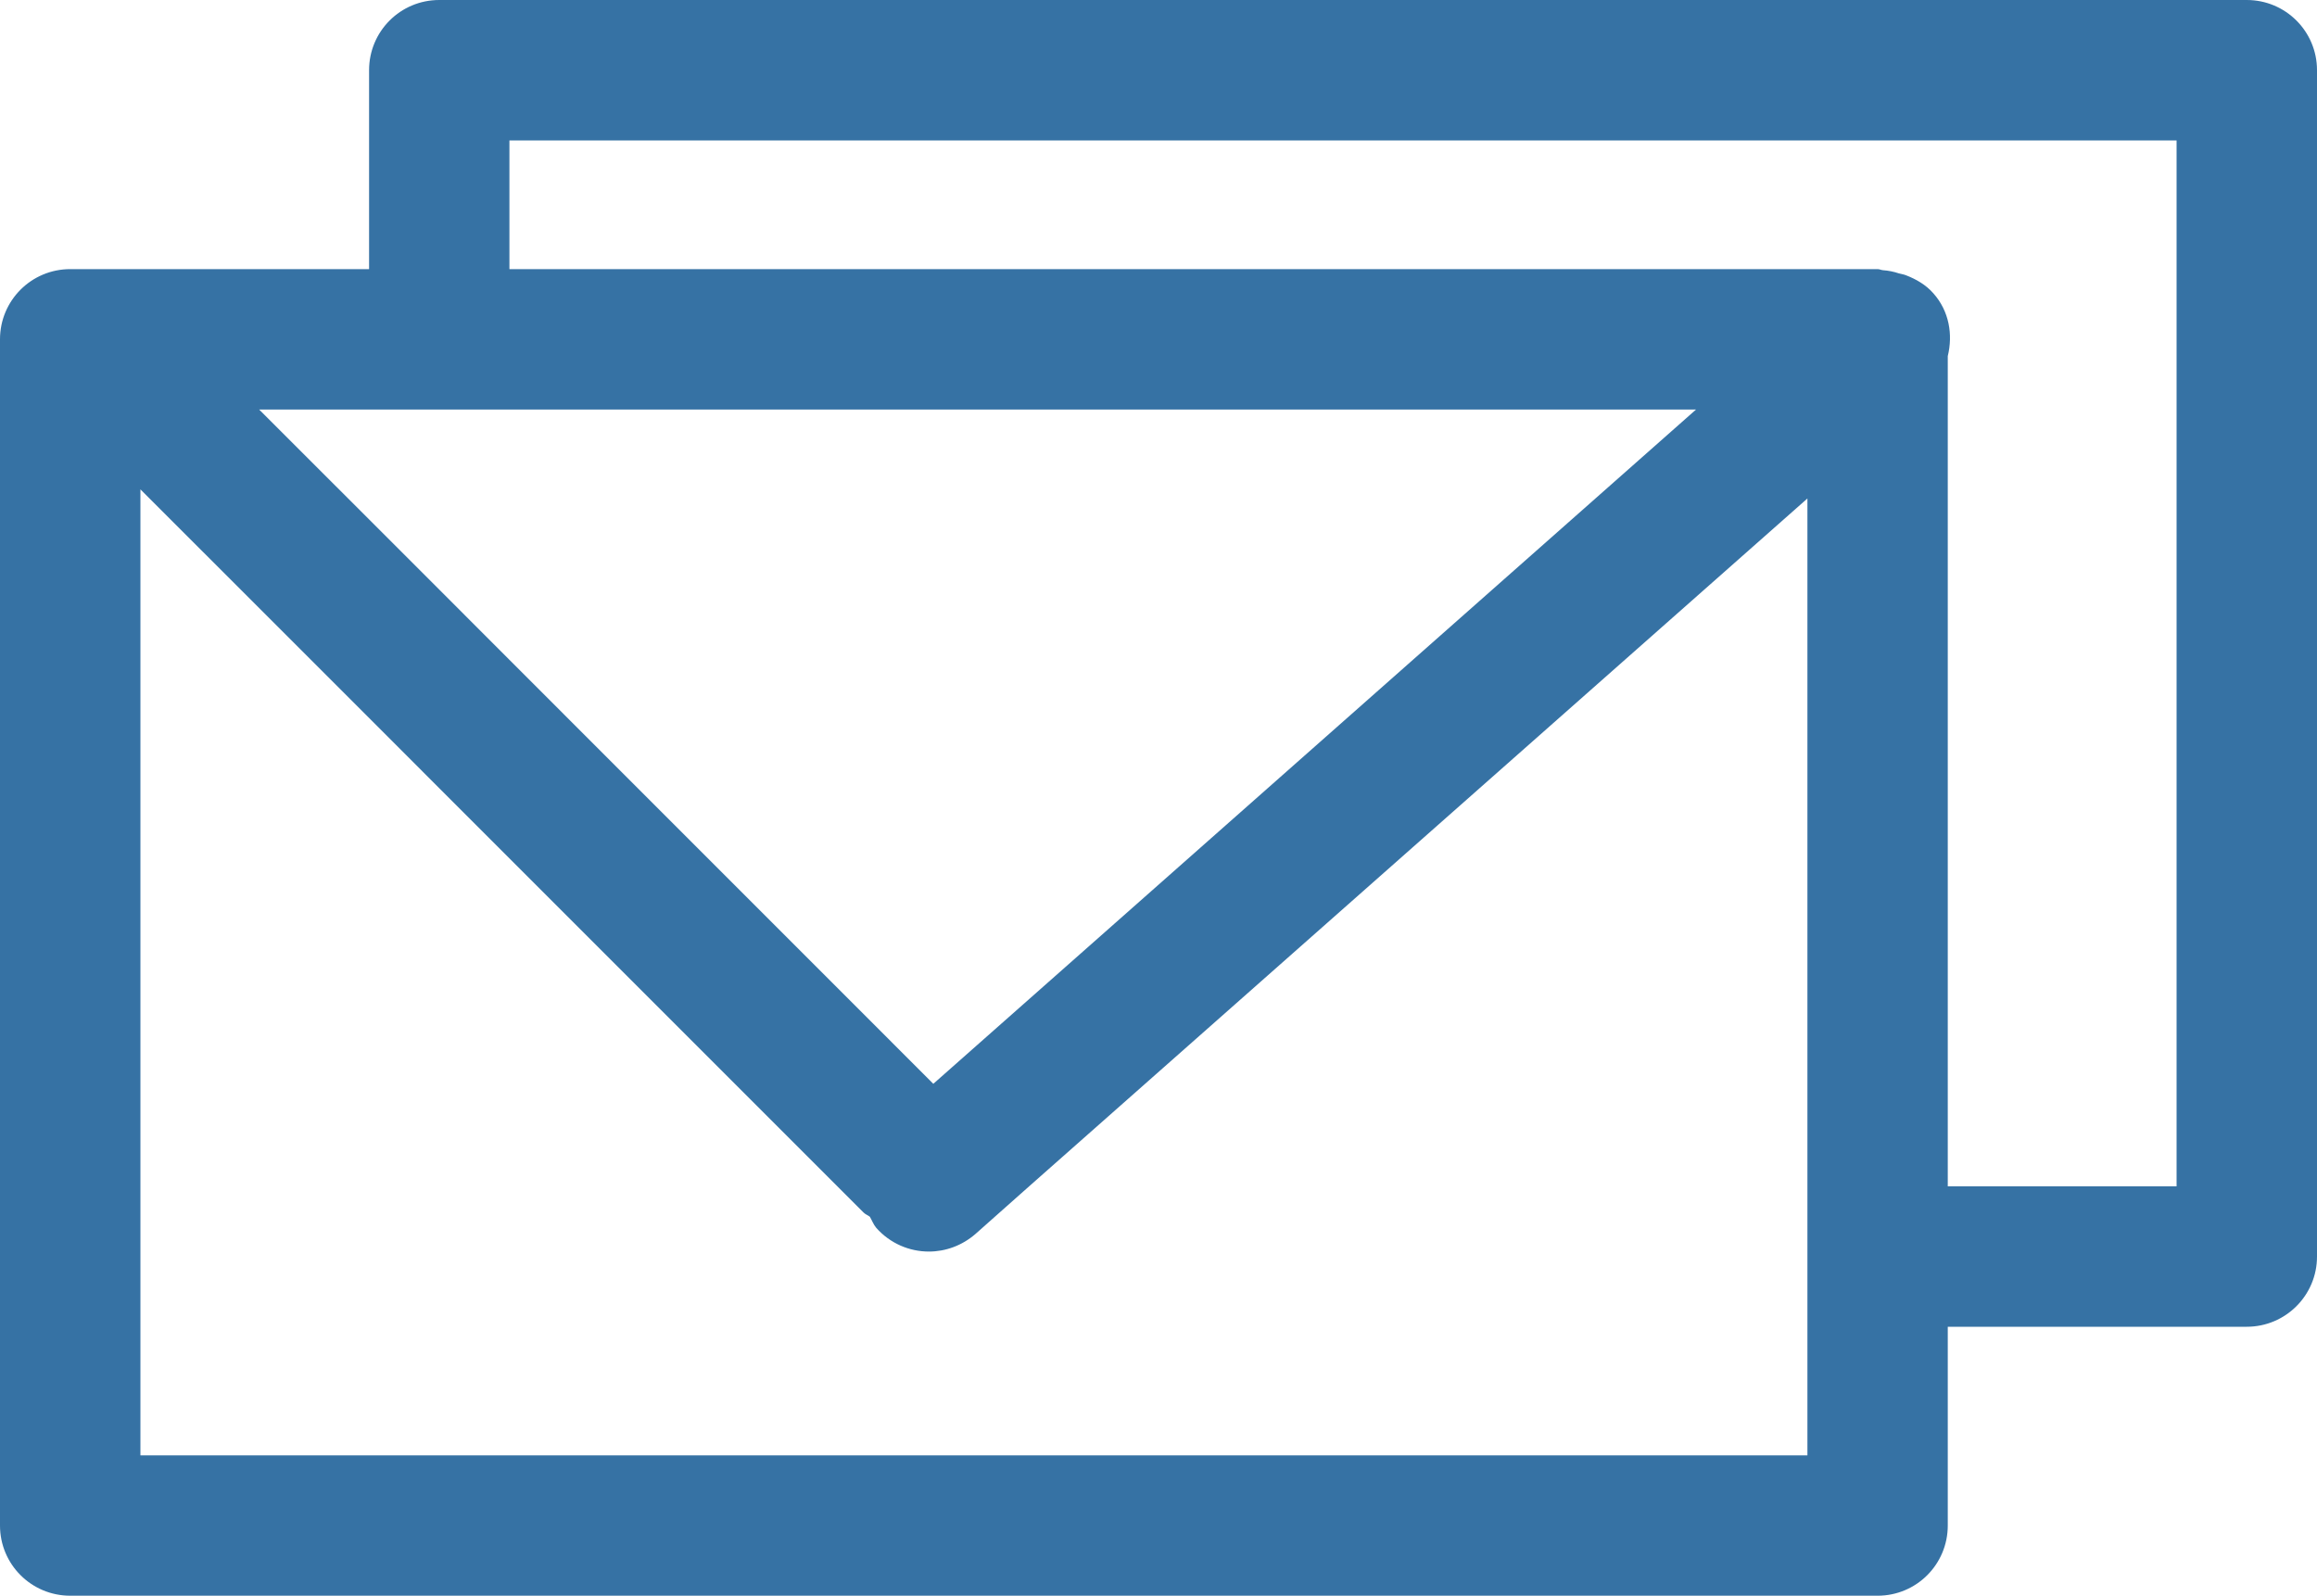 <?xml version="1.0" encoding="UTF-8" standalone="no"?>
<svg
   xmlns:dc="http://purl.org/dc/elements/1.1/"
   xmlns:cc="http://creativecommons.org/ns#"
   xmlns:rdf="http://www.w3.org/1999/02/22-rdf-syntax-ns#"
   xmlns:svg="http://www.w3.org/2000/svg"
   xmlns="http://www.w3.org/2000/svg"
   height="521.678"
   width="757.508"
   id="svg1511"
   xml:space="preserve"
   viewBox="0 0 757.508 521.678"
   y="0px"
   x="0px"
   version="1.1"><defs
   id="defs1515" />
<g
   transform="translate(-138.291,-251.169)"
   id="envelopes">
	<path
   d="M 872.832,251.169 H 281.898 c -12.695,0 -22.942,10.247 -22.942,22.942 v 65.04 h -97.697 c -12.696,0 -22.968,10.247 -22.968,22.942 v 387.814 c 0,12.695 10.271,22.94 22.968,22.94 h 590.883 c 12.694,0 22.942,-10.245 22.942,-22.94 v -64.989 h 97.748 c 12.694,0 22.967,-10.272 22.967,-22.942 V 274.111 c 0,-12.695 -10.273,-22.942 -22.967,-22.942 z M 258.956,385.06 h 22.942 22.942 387.94 L 443.424,605.492 304.84,466.883 281.898,443.915 258.956,420.974 223.016,385.06 Z m 470.243,253.95 v 22.966 22.942 42.048 H 184.2 v -315.81 l 74.756,74.731 22.942,22.967 22.942,22.942 107.213,107.214 8.556,8.555 c 0.58,0.606 1.388,0.858 2.069,1.389 0.707,1.212 1.161,2.524 2.095,3.635 4.543,5.122 10.853,7.747 17.213,7.747 5.376,0 10.802,-1.917 15.218,-5.754 l 17.54,-15.571 254.455,-224.876 z m 120.692,0 H 775.084 V 367.595 c 1.716,-7.041 0.479,-14.689 -4.696,-20.519 -2.497,-2.852 -5.678,-4.645 -9.009,-5.931 -0.757,-0.303 -1.515,-0.379 -2.297,-0.606 -1.641,-0.555 -3.407,-0.909 -5.2,-1.035 -0.604,-0.051 -1.11,-0.353 -1.74,-0.353 H 304.84 v -42.073 h 545.051 z"
   style="fill:#3672a4;fill-opacity:1"
   id="icon_50_" />
</g>
<g
   transform="translate(-138.291,-251.169)"
   id="Layer_1">
</g>
</svg>